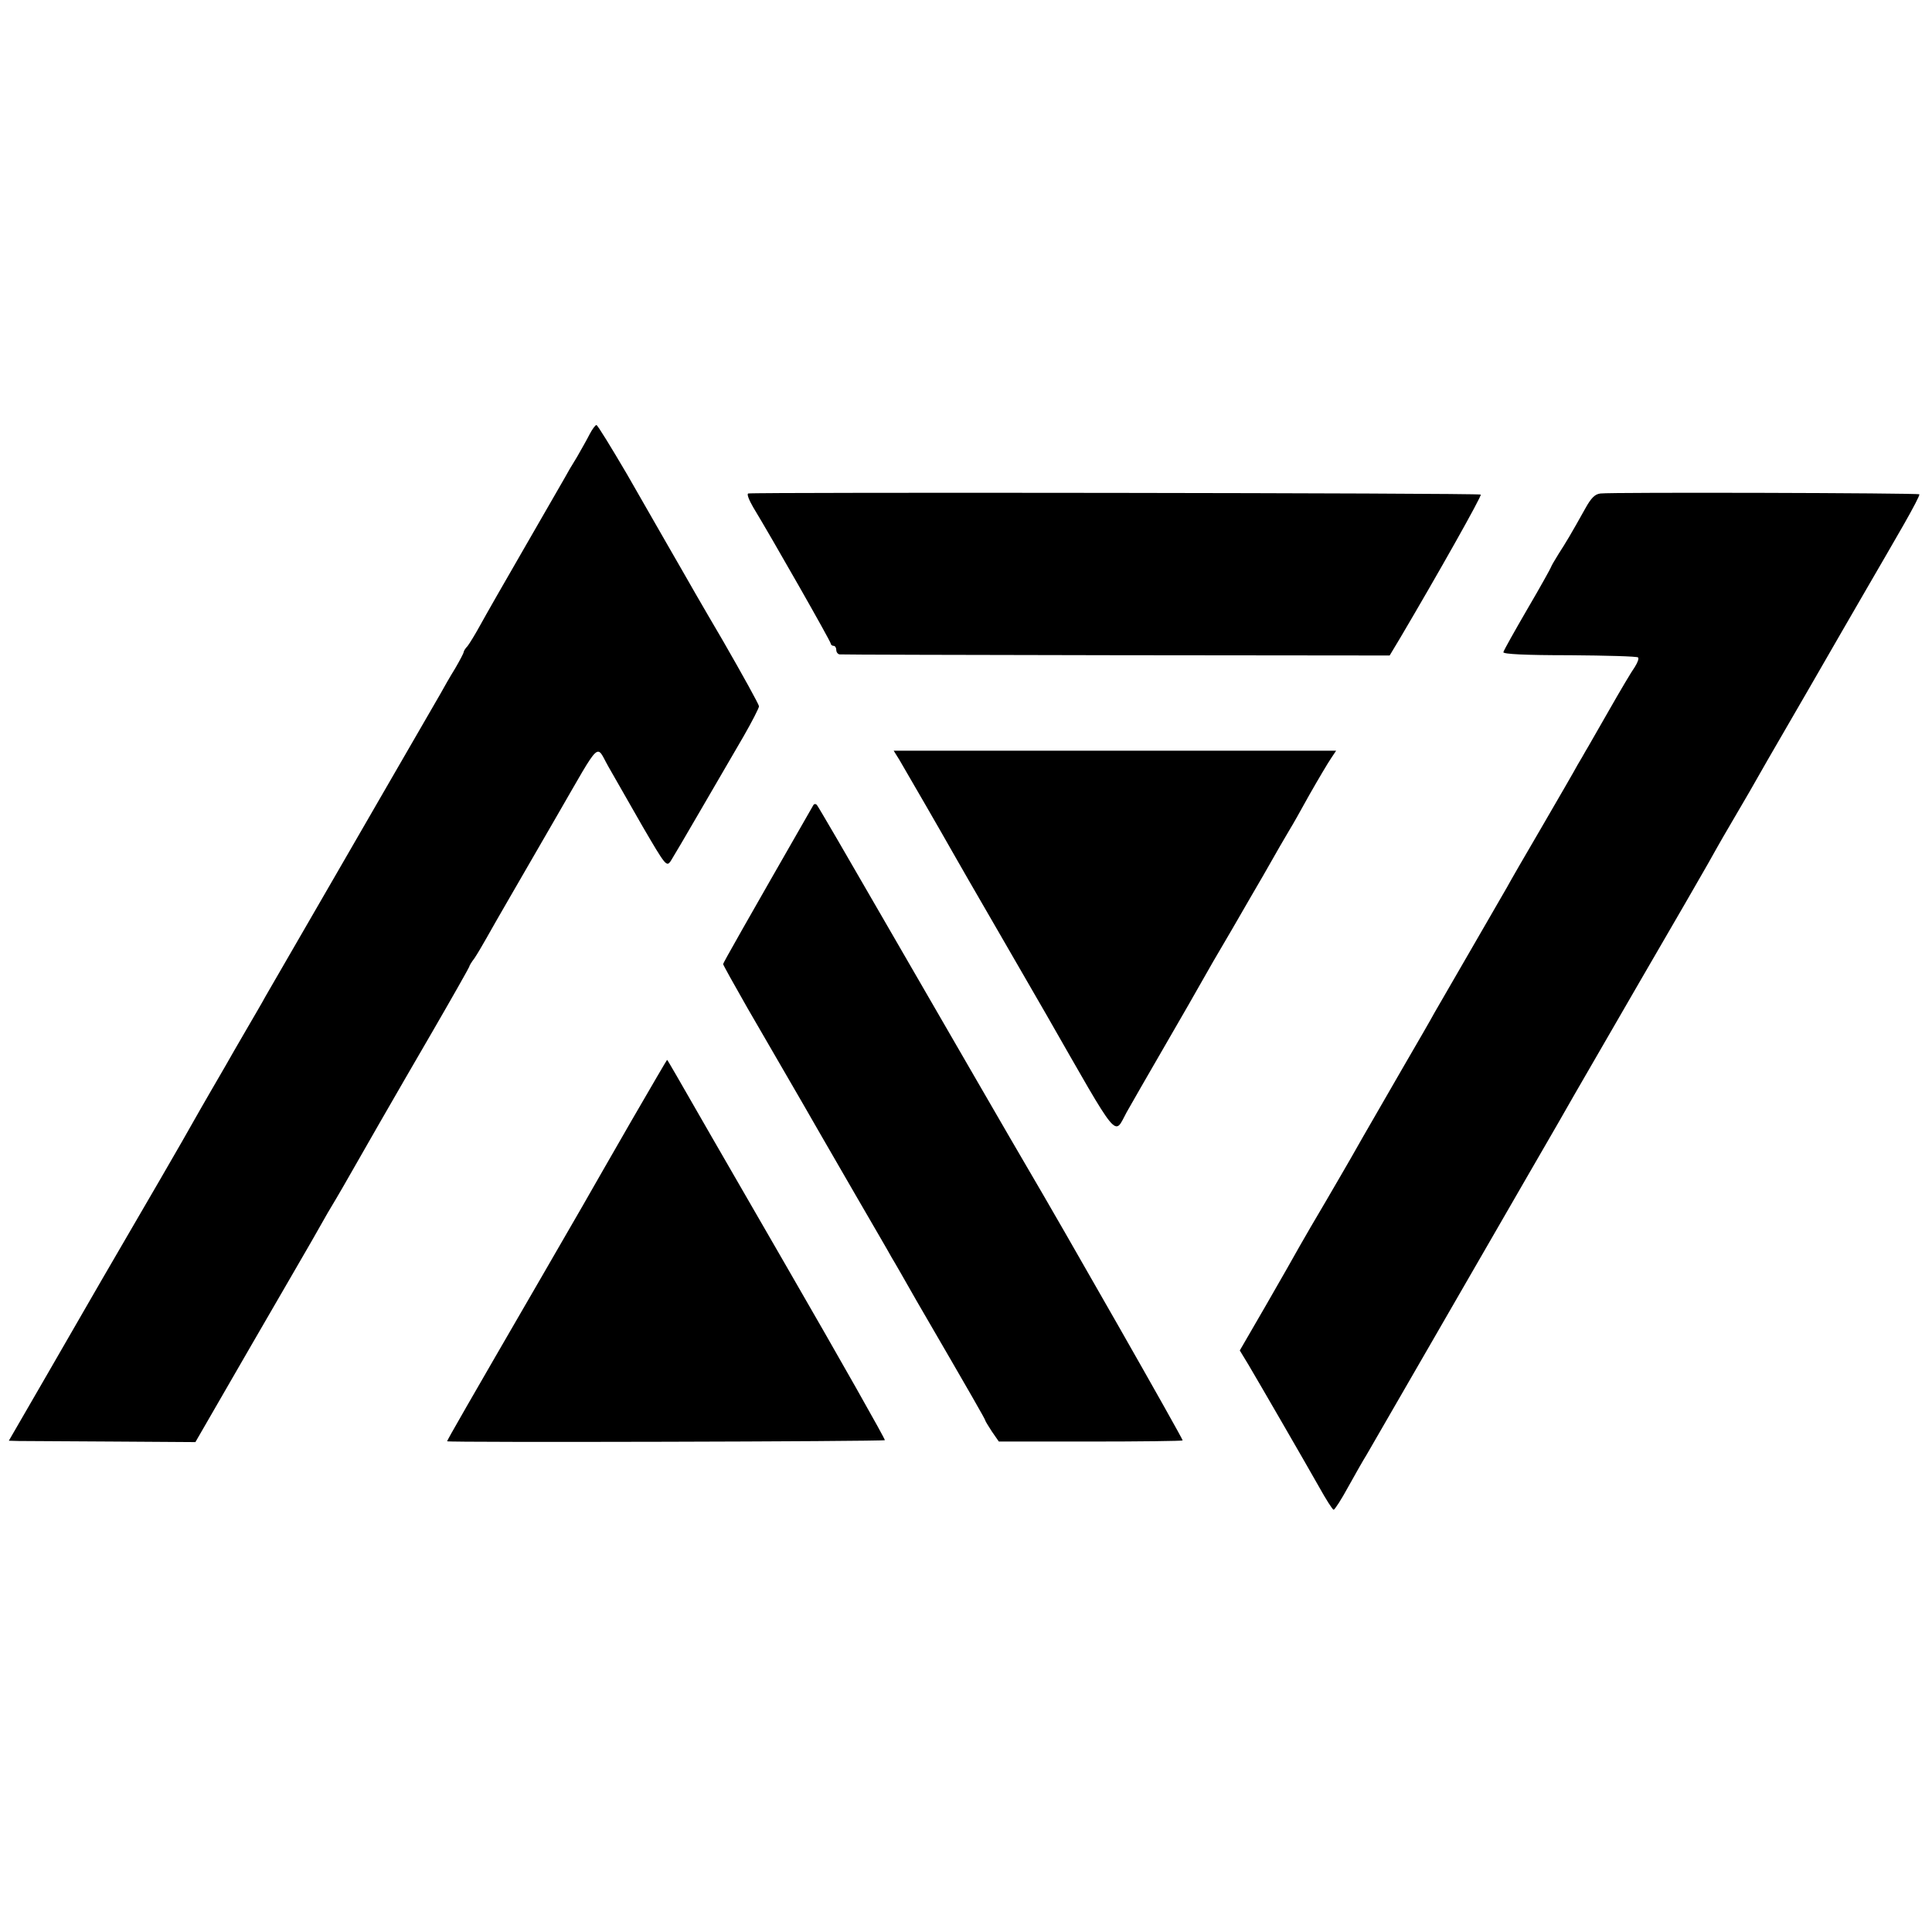 <svg version="1" xmlns="http://www.w3.org/2000/svg" width="933.333" height="933.333" viewBox="0 0 700 700"><path d="M213.7 157.2c-.9 1.8-3 5.5-4.6 8.3-1.7 2.7-3.8 6.3-4.7 8-.9 1.6-7.4 12.9-14.4 25s-14.2 24.7-16 28c-1.8 3.3-3.9 6.7-4.6 7.6-.8.8-1.4 1.8-1.4 2.2 0 .3-1.4 3-3.1 5.9-1.8 2.9-4.2 7.1-5.4 9.3-1.3 2.2-9.6 16.6-18.5 32-8.9 15.4-17.1 29.6-18.2 31.5-1.1 1.9-7.1 12.3-13.3 23-6.2 10.7-12.2 21.1-13.3 23-1 1.9-4.3 7.5-7.2 12.5-2.9 4.9-6.1 10.6-7.2 12.5-1.1 1.9-3.7 6.4-5.8 10-2.1 3.6-4.7 8.2-5.9 10.3-2.4 4.4-18.4 32-33.4 57.7-3 5.2-11.8 20.4-19.5 33.8L3.2 522l3.6.1c2.1 0 17.3.1 33.8.2l30.2.2 19.8-34.3c11-18.9 21-36.3 22.3-38.5 1.3-2.3 3.9-6.9 5.8-10.2 2-3.3 4.5-7.6 5.6-9.5 5-8.8 19.2-33.6 31.9-55.4 7.6-13.1 13.8-24.1 13.8-24.3 0-.3.8-1.7 1.9-3.1 1-1.5 2.9-4.7 4.3-7.2s5.1-9 8.3-14.5c3.2-5.5 11-19 17.4-30.1 16.2-28 13.9-25.8 18.5-17.7 2.1 3.7 7.7 13.5 12.4 21.7 8.4 14.4 8.7 14.7 10.2 12.6.8-1.3 5.8-9.7 11.1-18.9 5.3-9.1 12.2-21 15.3-26.3 3.1-5.4 5.6-10.3 5.6-10.9 0-.6-5.9-11.3-13.1-23.8-7.3-12.4-14-24.1-15-25.9-2.1-3.7-5-8.6-19.8-34.5-5.7-9.7-10.6-17.7-11-17.7-.4 0-1.5 1.5-2.4 3.2zM271.1 178.8c-.6.2.3 2.4 1.8 5 6.8 11.2 28.1 48.6 28.1 49.4 0 .4.5.8 1 .8.6 0 1 .7 1 1.5s.6 1.6 1.3 1.6c.6.1 45.7.2 100.2.3l99 .1 3.9-6.5c13.4-22.7 29.6-51.4 29.1-51.8-.5-.6-263.8-.9-265.4-.4zM579.9 178.8c-2 .2-3.4 1.6-5.5 5.4-5.3 9.5-7 12.3-9.7 16.5-1.5 2.4-2.7 4.5-2.7 4.7 0 .2-3.8 7.1-8.5 15.1-4.7 8.1-8.7 15.2-8.8 15.8-.1.7 8 1.1 24 1.1 13.3.1 24.4.4 24.8.8.4.4-.2 1.9-1.2 3.5-1.1 1.5-5.3 8.6-9.4 15.8-4.1 7.1-7.8 13.7-8.4 14.6-.5.9-1.8 3.2-2.9 5-1 1.9-6.8 11.9-12.9 22.4-6.1 10.4-11.8 20.3-12.7 22-.9 1.6-6.8 11.8-13 22.5s-12.2 21.1-13.3 23c-1 1.9-6.2 10.9-11.5 20-15.5 26.8-16.3 28.3-18.8 32.7-1.3 2.3-5.4 9.3-9 15.5-3.7 6.2-7.9 13.5-9.5 16.3-1.5 2.7-7 12.4-12.2 21.4l-9.5 16.4 3.1 5.1c4.6 7.8 20.4 35.1 25.6 44.3 2.5 4.5 4.9 8.3 5.3 8.3.4 0 2.8-3.7 5.3-8.3 2.5-4.5 5.5-9.8 6.7-11.7 1.1-1.9 11.5-19.9 23.1-40 11.6-20.1 27.6-47.8 35.5-61.5 8-13.8 15.5-26.8 16.7-29 1.3-2.2 12.1-20.9 24-41.5 12-20.6 22.9-39.5 24.3-42 1.4-2.5 4.8-8.6 7.7-13.5 2.9-5 6.2-10.6 7.3-12.5 3-5.3 7.5-13.2 22.2-38.5 7.3-12.7 16.5-28.6 20.5-35.5 4-6.9 10-17.2 13.3-23 3.3-5.8 5.9-10.7 5.6-10.9-.4-.5-111.5-.8-115.5-.3zM325.8 275.2c2.6 4.4 16.4 28.3 19.2 33.3 1.2 2.2 8.9 15.5 17 29.5s15.8 27.4 17.1 29.6c26.9 47 24.4 44 29.1 35.4 1.4-2.5 7.6-13.3 13.8-24 6.2-10.7 12.3-21.3 13.5-23.5 1.2-2.2 6.1-10.7 10.9-18.8 4.7-8.2 9.8-16.9 11.3-19.5 4-7.1 8.7-15.2 9.8-17 .6-.9 3.7-6.4 6.9-12.2 3.3-5.8 6.8-11.7 7.9-13.3l1.8-2.7H323.8l2 3.2zM294.7 291.7c-25 43.6-32.7 57.2-32.7 57.6 0 .3 4 7.5 8.8 15.9 20.5 35.3 24.6 42.5 26.2 45.3.9 1.6 6.8 11.8 13 22.5s12.1 20.8 13 22.5c1 1.6 5.1 8.8 9.2 16 20.4 35.1 24.8 42.8 24.8 43.2 0 .2 1.1 2 2.4 4l2.5 3.6H395c18.2 0 33.2-.2 33.5-.4.3-.3-43.8-77.7-56.6-99.4-2.4-4-30.2-52.1-52.4-90.5-12.5-21.7-23.1-39.9-23.5-40.3-.4-.5-1-.5-1.3 0zM229 405.7c-6.9 11.9-13.8 24.1-15.5 27-1.6 2.9-9.6 16.6-17.6 30.5-26.2 45.2-33.9 58.6-33.9 59 0 .5 158 .1 158.6-.4.2-.3-15.9-28.8-35.9-63.4-20-34.6-37.8-65.5-39.6-68.7-1.8-3.1-3.3-5.7-3.4-5.7-.1 0-5.8 9.8-12.7 21.7z"/></svg>